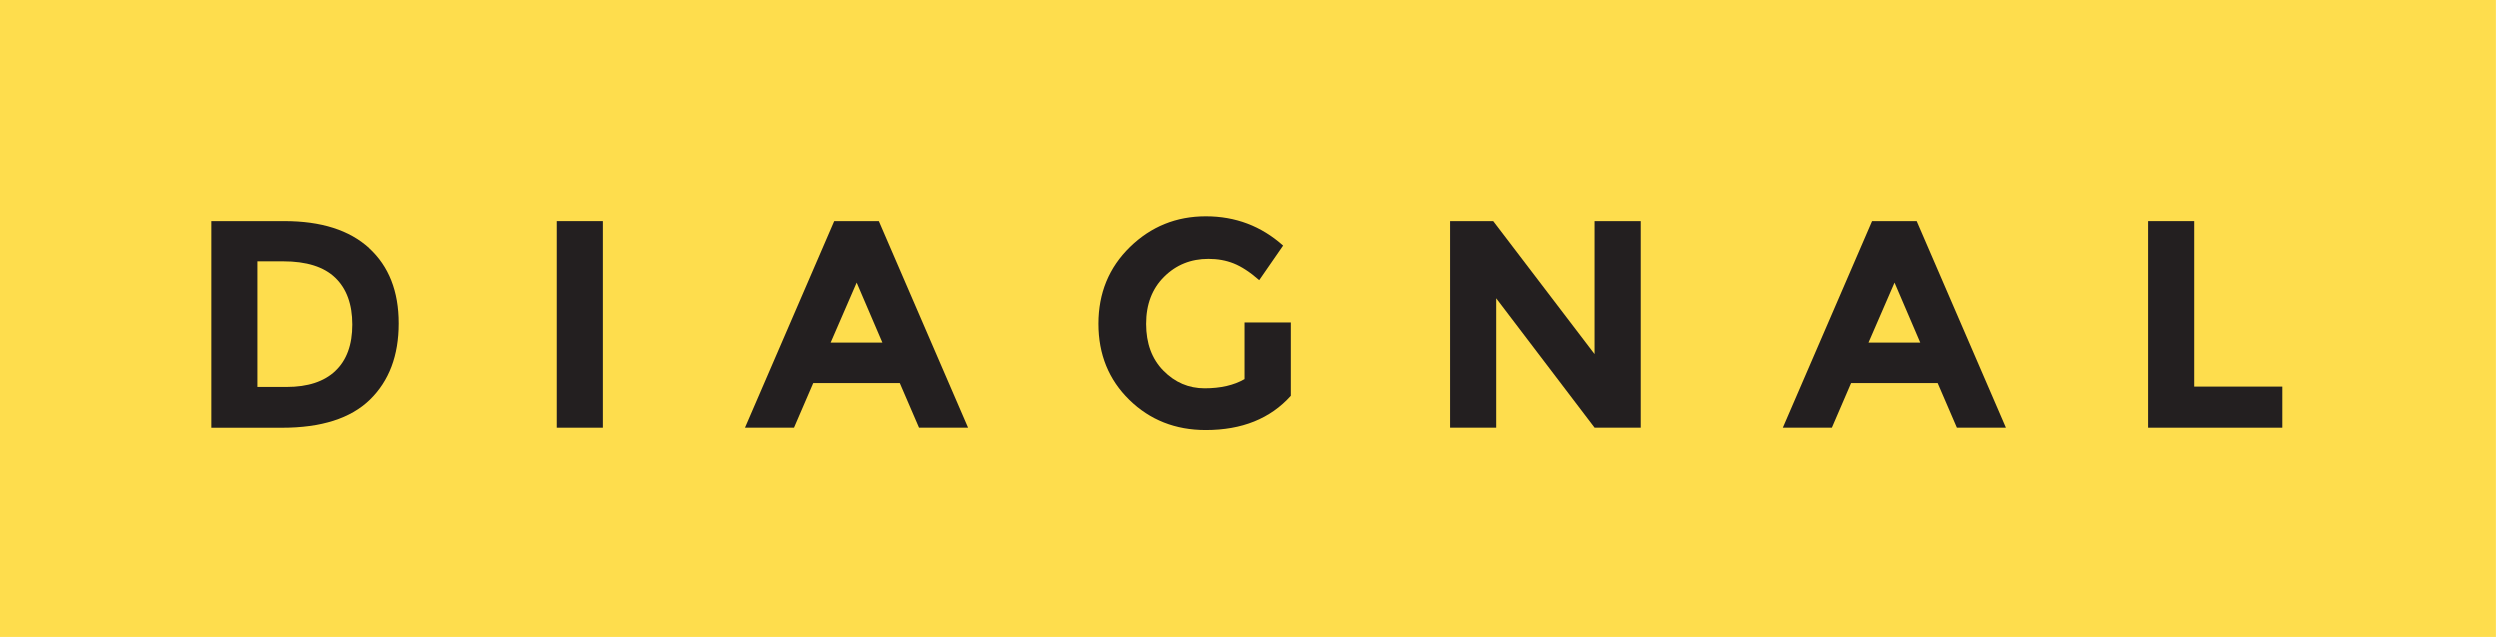 <?xml version="1.0" encoding="utf-8"?>
<svg xmlns="http://www.w3.org/2000/svg" width="157" height="40" viewBox="0 0 157 40" fill="none">
<g clip-path="url(#clip0_109_2508)">
<path d="M156.744 0H0V40H156.744V0Z" fill="#FEDD4D"/>
<path d="M23.181 15.586C24.418 16.72 25.038 18.291 25.038 20.31C25.038 22.329 24.436 23.922 23.229 25.101C22.021 26.275 20.182 26.862 17.708 26.862H13.273V13.886H17.858C20.171 13.886 21.947 14.452 23.184 15.582L23.181 15.586ZM21.055 23.298C21.767 22.63 22.124 21.657 22.124 20.384C22.124 19.11 21.767 18.13 21.055 17.443C20.343 16.757 19.253 16.412 17.781 16.412H16.166V24.3H18.005C19.33 24.3 20.347 23.966 21.059 23.298H21.055Z" fill="#231F20"/>
<path d="M34.964 13.886H37.86V26.859H34.964V13.886Z" fill="#231F20"/>
<path d="M57.715 26.859L56.507 24.058H51.071L49.863 26.859H46.784L52.389 13.886H55.19L60.795 26.859H57.715V26.859ZM53.798 17.748L52.165 21.514H55.413L53.798 17.748Z" fill="#231F20"/>
<path d="M78.15 20.251H81.064V24.855C79.776 26.29 77.996 27.006 75.72 27.006C73.815 27.006 72.214 26.374 70.922 25.111C69.63 23.849 68.981 22.256 68.981 20.332C68.981 18.409 69.641 16.801 70.959 15.516C72.277 14.231 73.866 13.585 75.727 13.585C77.588 13.585 79.207 14.198 80.58 15.424L79.079 17.594C78.499 17.087 77.963 16.739 77.475 16.544C76.986 16.349 76.458 16.258 75.889 16.258C74.788 16.258 73.859 16.632 73.106 17.381C72.35 18.13 71.976 19.117 71.976 20.34C71.976 21.562 72.339 22.546 73.062 23.28C73.785 24.014 74.648 24.385 75.65 24.385C76.652 24.385 77.489 24.194 78.157 23.808V20.244L78.15 20.251Z" fill="#231F20"/>
<path d="M100.141 13.886H103.038V26.859H100.141L93.96 18.732V26.859H91.064V13.886H93.773L100.138 22.237V13.886H100.141Z" fill="#231F20"/>
<path d="M122.893 26.859L121.685 24.058H116.248L115.041 26.859H111.961L117.566 13.886H120.367L125.972 26.859H122.893V26.859ZM118.976 17.748L117.342 21.514H120.591L118.976 17.748V17.748Z" fill="#231F20"/>
<path d="M134.9 26.859V13.886H137.796V24.278H143.328V26.859H134.903H134.9Z" fill="#231F20"/>
</g>
<defs>
<clipPath id="clip0_109_2508">
<rect width="156.744" height="40" fill="white"/>
</clipPath>
</defs>
</svg>